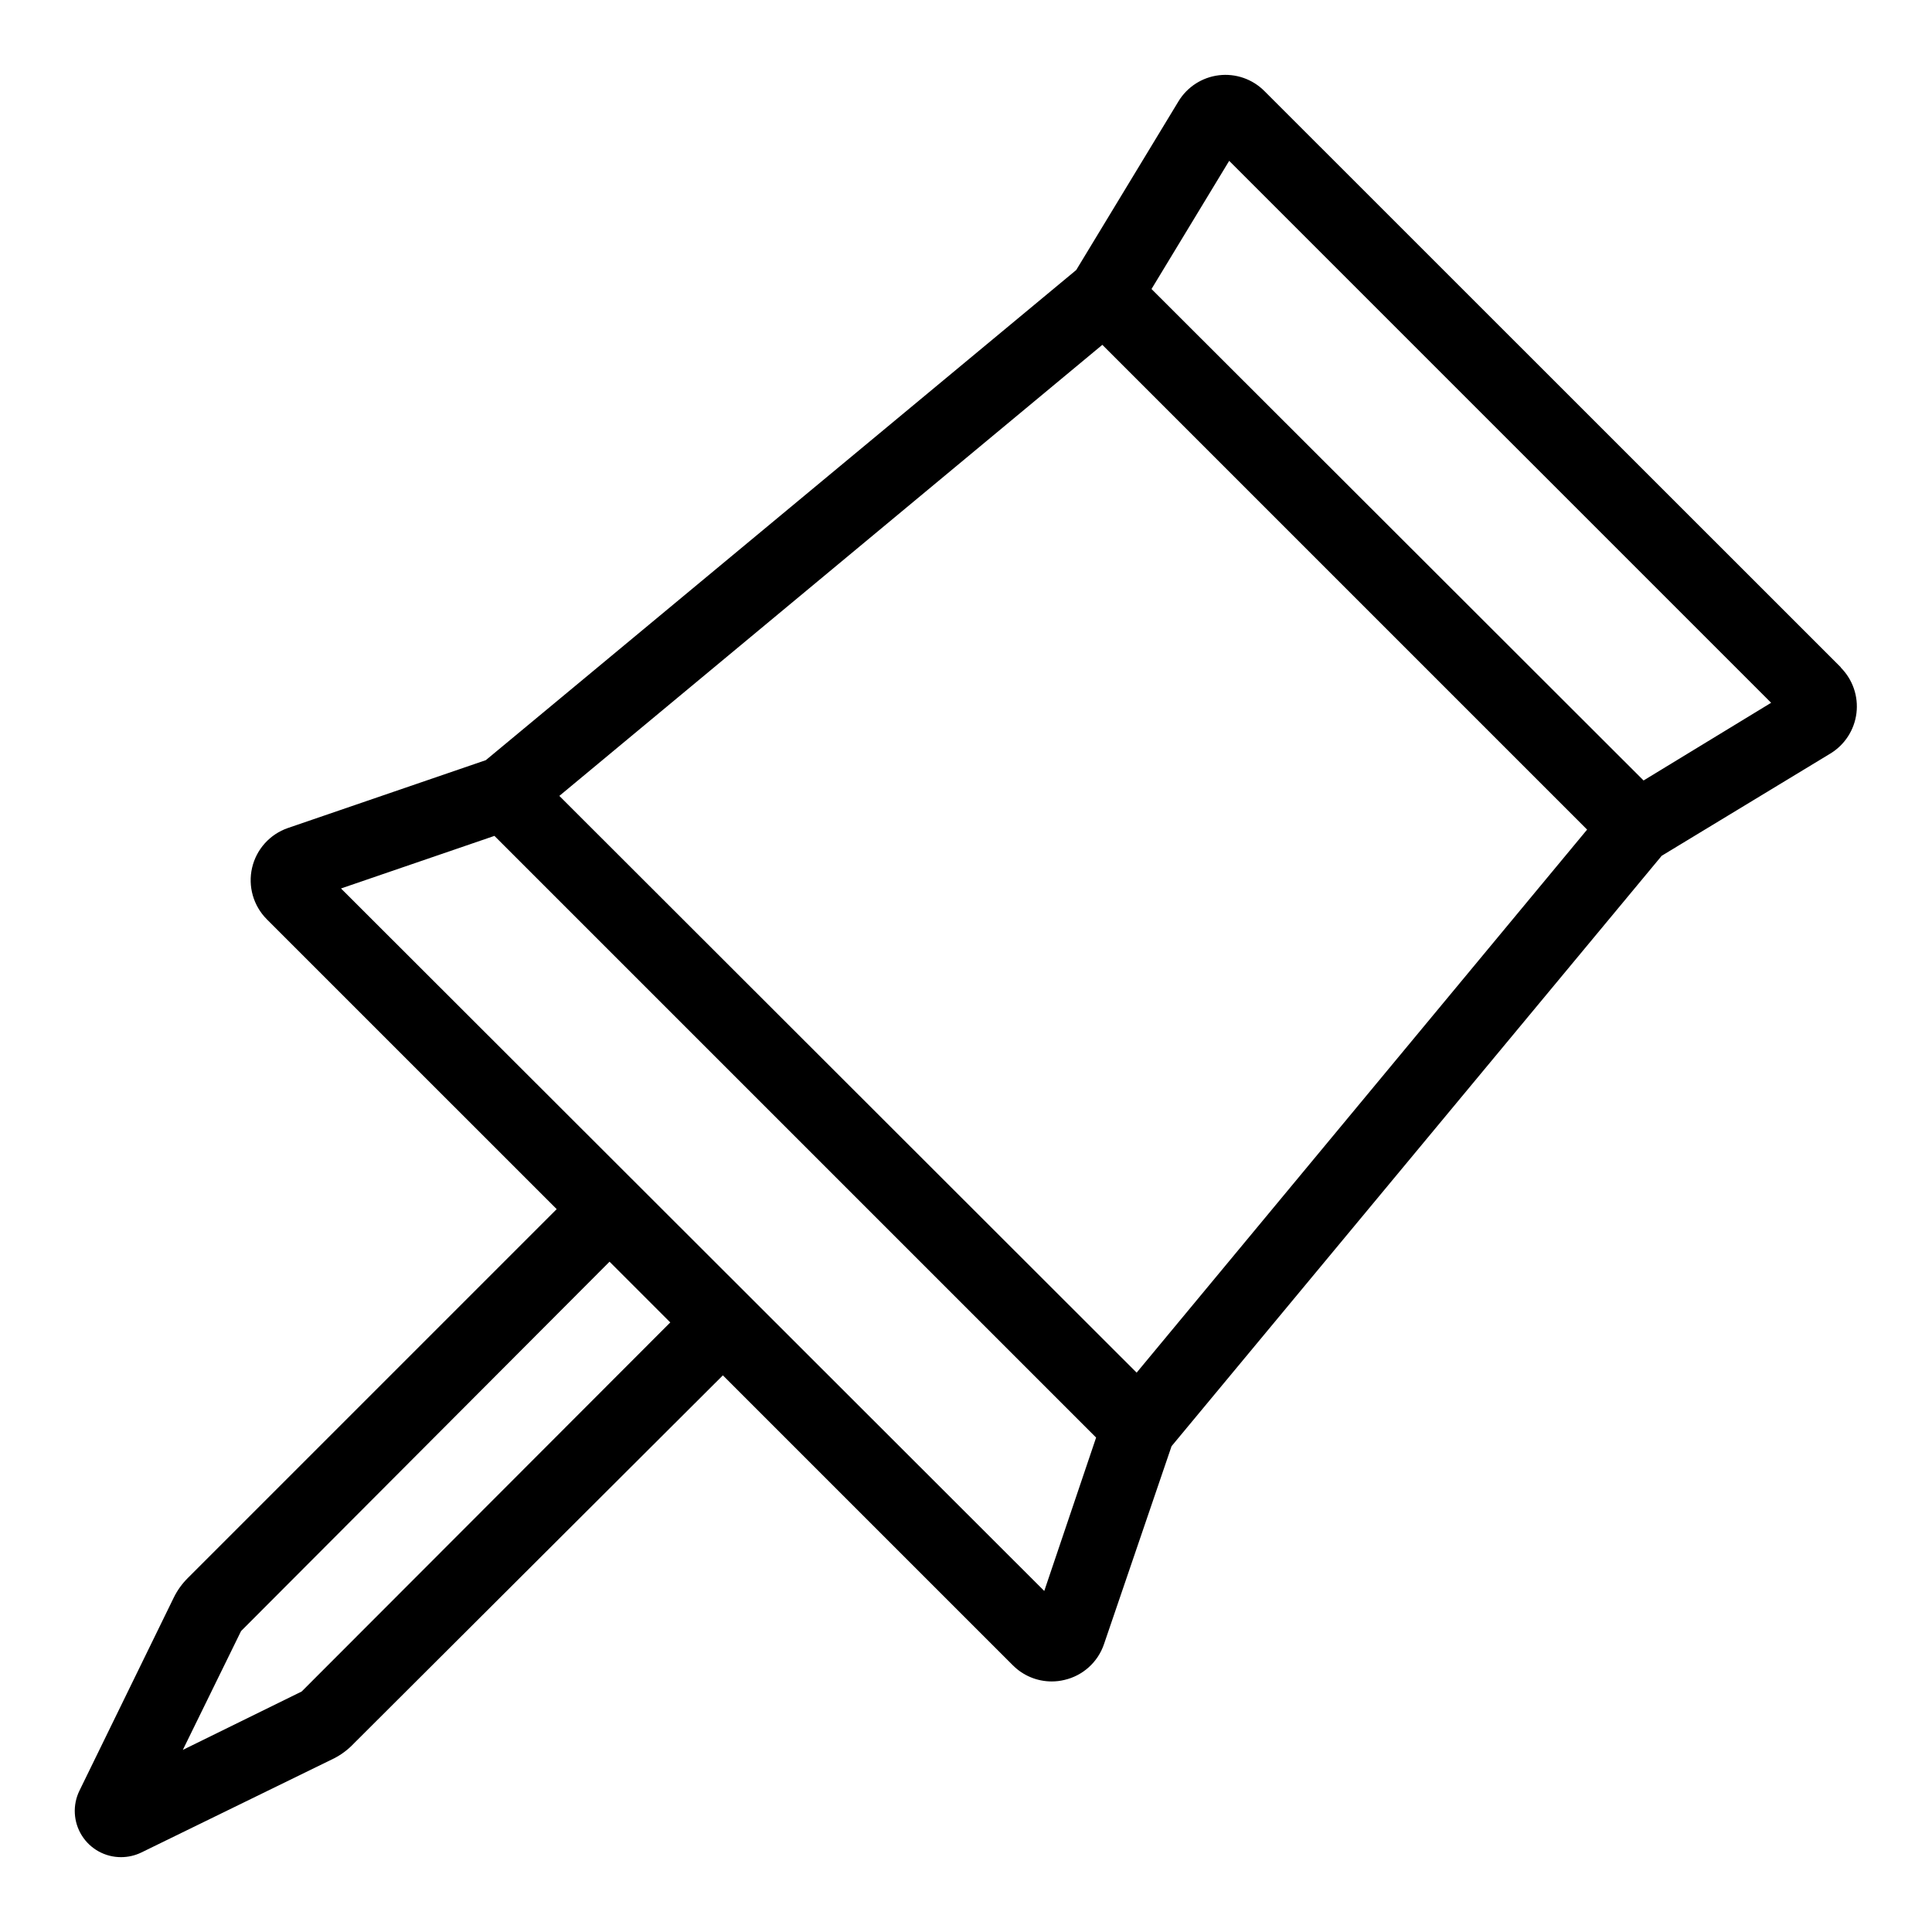 <?xml version="1.0" encoding="UTF-8"?>
<!-- Uploaded to: SVG Repo, www.svgrepo.com, Generator: SVG Repo Mixer Tools -->
<svg fill="#000000" width="800px" height="800px" version="1.1" viewBox="144 144 512 512" xmlns="http://www.w3.org/2000/svg">
 <path d="m631.87 320.88-152.79-152.75c-3.164-3.18-7.617-4.719-12.066-4.184-4.453 0.539-8.41 3.098-10.723 6.938l-27.082 44.676-156.46 129.89-52.465 17.988c-4.762 1.648-8.344 5.629-9.48 10.539-1.133 4.906 0.336 10.055 3.891 13.629l76.832 76.828-97.734 97.734c-1.523 1.512-2.789 3.266-3.738 5.195l-24.992 51.168c-1.863 3.797-1.633 8.289 0.609 11.879 2.242 3.59 6.18 5.766 10.41 5.754 1.855 0 3.684-0.418 5.356-1.223l51.168-24.992c1.941-1.008 3.695-2.34 5.195-3.938l97.77-97.531 76.832 76.832v-0.004c2.727 2.75 6.438 4.293 10.312 4.293 1.125 0 2.25-0.129 3.344-0.395 4.91-1.125 8.891-4.715 10.508-9.484l17.91-52.469 129.89-156.46 44.672-27.078h0.004c3.84-2.324 6.398-6.289 6.938-10.746 0.539-4.457-1.004-8.914-4.184-12.086zm-407.93 271.39-31.488 15.469 15.43-31.488 97.652-97.891 16.098 16.098zm196.8-26.648-186.37-186.17 40.66-13.934 159.45 159.45zm24.48-57.859-152.99-152.84 143.9-119.54 128.47 128.47zm134.34-156.93-130.4-130.24 20.586-33.969 143.62 143.62z"/>
</svg>